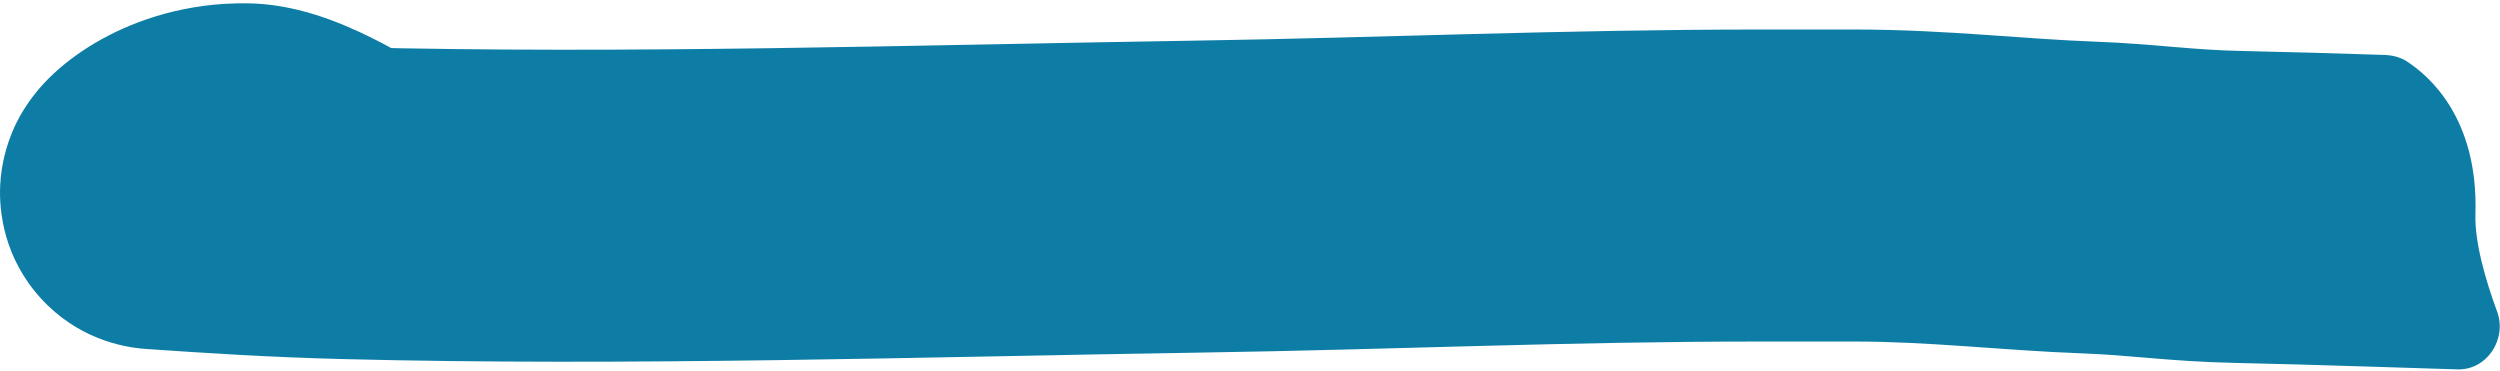 <?xml version="1.0" encoding="UTF-8"?> <svg xmlns="http://www.w3.org/2000/svg" width="641" height="95" viewBox="0 0 641 95" fill="none"> <path d="M63.045 40.848L62.388 80.843L63.045 40.848ZM40.106 49.563L42.87 9.659H42.87L40.106 49.563ZM88.917 52.082L87.899 92.069L88.917 52.082ZM307.244 50.409L307.87 90.404L307.244 50.409ZM535.791 50.654L534.32 90.626L535.791 50.654ZM573.902 53.06L573.063 93.051L573.902 53.06ZM606.795 93.98L609.296 14.02L611.202 14.079C613.244 14.143 615.272 14.57 616.995 15.668C622.717 19.315 635.469 30.236 634.699 54.834C634.471 62.127 637.286 71.813 640.256 79.873C642.869 86.961 637.64 94.945 630.087 94.709L606.795 93.98ZM62.388 80.843C62.72 80.848 63.545 80.749 64.785 80.061C65.268 79.793 66.556 79.033 68.375 77.331C68.861 76.876 71.449 74.482 73.99 70.439C74.406 69.778 79.444 62.316 79.957 51.311C80.271 44.577 78.943 32.824 69.553 22.548C60.325 12.449 49.054 10.087 42.87 9.659L37.341 89.468C31.083 89.034 19.758 86.65 10.495 76.513C1.07 66.198 -0.274 54.391 0.044 47.587C0.563 36.443 5.684 28.782 6.257 27.87C9.112 23.327 12.313 20.228 13.697 18.932C17.311 15.549 21.534 12.568 25.984 10.101C35.157 5.013 48.042 0.597 63.702 0.854L62.388 80.843ZM42.87 9.659C58.7 10.755 73.41 11.675 89.935 12.095L87.899 92.069C69.585 91.603 53.477 90.585 37.341 89.468L42.87 9.659ZM89.935 12.095C160.657 13.896 234.129 11.548 306.619 10.414L307.87 90.404C237.193 91.51 160.804 93.925 87.899 92.069L89.935 12.095ZM306.619 10.414C353.56 9.68 401.527 7.57 451.032 7.57V87.57C401.635 87.57 358.572 89.611 307.87 90.404L306.619 10.414ZM451.032 7.57H475.558V87.57H451.032V7.57ZM475.558 7.57C487.635 7.57 498.828 8.237 508.945 8.931C519.414 9.649 528.144 10.345 537.261 10.681L534.32 90.626C523.539 90.23 512.814 89.384 503.472 88.744C493.779 88.079 484.805 87.57 475.558 87.57V7.57ZM537.261 10.681C545.197 10.973 552.038 11.592 557.716 12.067C563.497 12.551 568.609 12.94 574.741 13.069L573.063 93.051C564.339 92.868 557.198 92.304 551.038 91.788C544.776 91.263 539.99 90.835 534.32 90.626L537.261 10.681ZM574.741 13.069C586.568 13.317 597.878 13.662 609.296 14.02L606.795 93.98C595.376 93.623 584.436 93.29 573.063 93.051L574.741 13.069ZM63.702 0.854C72.73 1.002 80.501 3.532 84.9 5.163C89.926 7.027 94.519 9.255 98.052 11.11C101.682 13.017 104.829 14.868 107.048 16.226C108.176 16.916 109.109 17.505 109.796 17.947C110.141 18.168 110.427 18.354 110.647 18.498C110.758 18.571 110.852 18.633 110.93 18.684C110.968 18.71 111.003 18.733 111.033 18.753C111.049 18.763 111.063 18.772 111.076 18.781C111.082 18.785 111.088 18.79 111.094 18.794C111.097 18.796 111.102 18.798 111.103 18.799C111.107 18.802 111.112 18.805 88.917 52.082C66.722 85.36 66.726 85.363 66.73 85.365C66.731 85.366 66.735 85.369 66.738 85.37C66.743 85.374 66.747 85.377 66.752 85.38C66.761 85.386 66.769 85.391 66.776 85.396C66.79 85.405 66.801 85.412 66.808 85.417C66.822 85.426 66.822 85.426 66.808 85.417C66.781 85.4 66.701 85.347 66.573 85.265C66.316 85.1 65.878 84.823 65.303 84.471C64.118 83.746 62.533 82.818 60.852 81.935C59.074 81.001 57.777 80.429 57.085 80.172C55.764 79.683 57.987 80.771 62.388 80.843L63.702 0.854Z" fill="#0D7DA6"></path> </svg> 